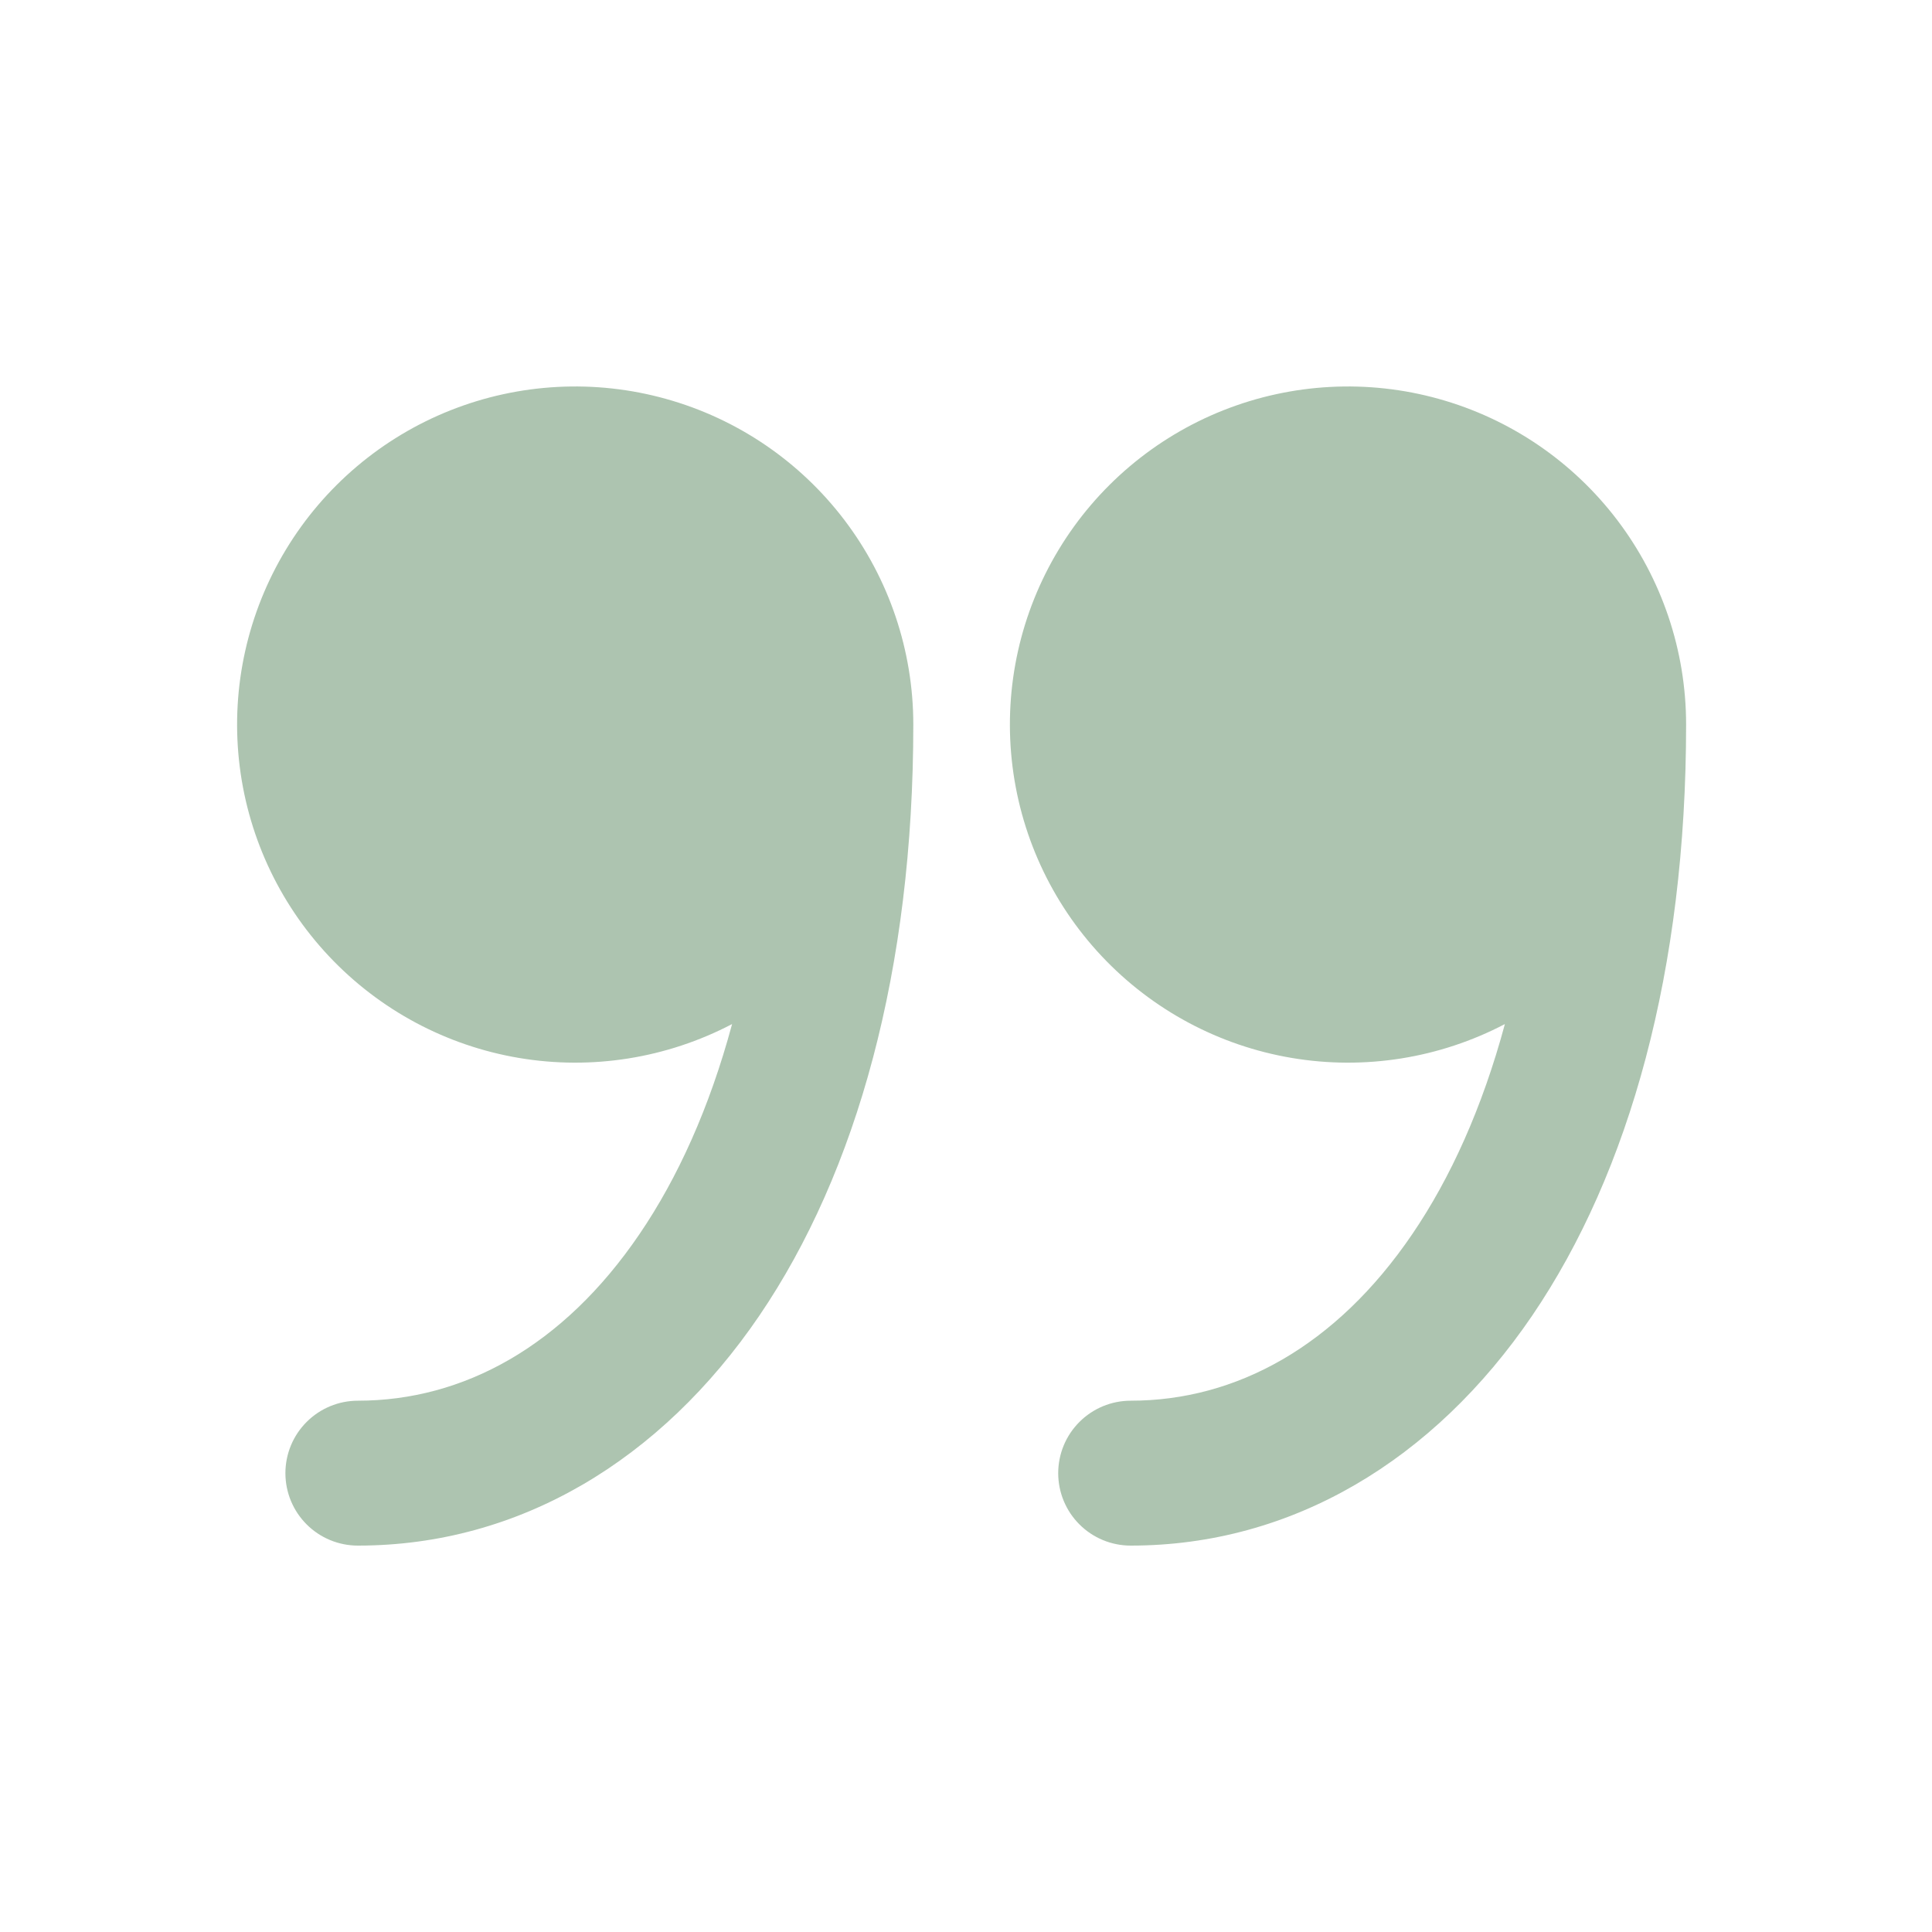 <svg preserveAspectRatio="none" width="100%" height="100%" overflow="visible" style="display: block;" viewBox="0 0 55 55" fill="none" xmlns="http://www.w3.org/2000/svg">
<g id="fluent:comma-20-filled">
<path id="Vector" d="M48 20.625C48 18.524 47.311 16.48 46.04 14.806C44.769 13.132 42.985 11.92 40.96 11.356C38.936 10.791 36.782 10.905 34.828 11.679C32.874 12.454 31.228 13.847 30.14 15.645C29.052 17.443 28.582 19.548 28.803 21.638C29.024 23.729 29.923 25.689 31.363 27.22C32.803 28.751 34.704 29.769 36.777 30.118C38.849 30.467 40.979 30.128 42.841 29.153C42.197 31.54 41.29 33.539 40.204 35.134C38.031 38.33 35.185 39.875 32.188 39.875C31.64 39.875 31.116 40.093 30.729 40.48C30.342 40.866 30.125 41.391 30.125 41.938C30.125 42.485 30.342 43.01 30.729 43.396C31.116 43.783 31.64 44 32.188 44C36.783 44 40.814 41.572 43.617 37.455C46.394 33.369 48 27.602 48 20.625Z" fill="#779D7C" fill-opacity="0.6"/>
<path id="Vector_2" d="M26 20.625C26 18.524 25.311 16.48 24.04 14.806C22.769 13.132 20.985 11.92 18.96 11.356C16.936 10.791 14.782 10.905 12.828 11.679C10.874 12.454 9.228 13.847 8.14 15.645C7.052 17.443 6.582 19.548 6.803 21.638C7.024 23.729 7.923 25.689 9.363 27.22C10.803 28.751 12.704 29.769 14.777 30.118C16.849 30.467 18.979 30.128 20.841 29.153C20.198 31.54 19.29 33.539 18.204 35.134C16.031 38.33 13.185 39.875 10.188 39.875C9.64 39.875 9.116 40.093 8.729 40.48C8.342 40.866 8.125 41.391 8.125 41.938C8.125 42.485 8.342 43.01 8.729 43.396C9.116 43.783 9.64 44 10.188 44C14.783 44 18.814 41.572 21.616 37.455C24.394 33.369 26 27.602 26 20.625Z" fill="#779D7C" fill-opacity="0.6"/>
</g>
</svg>
